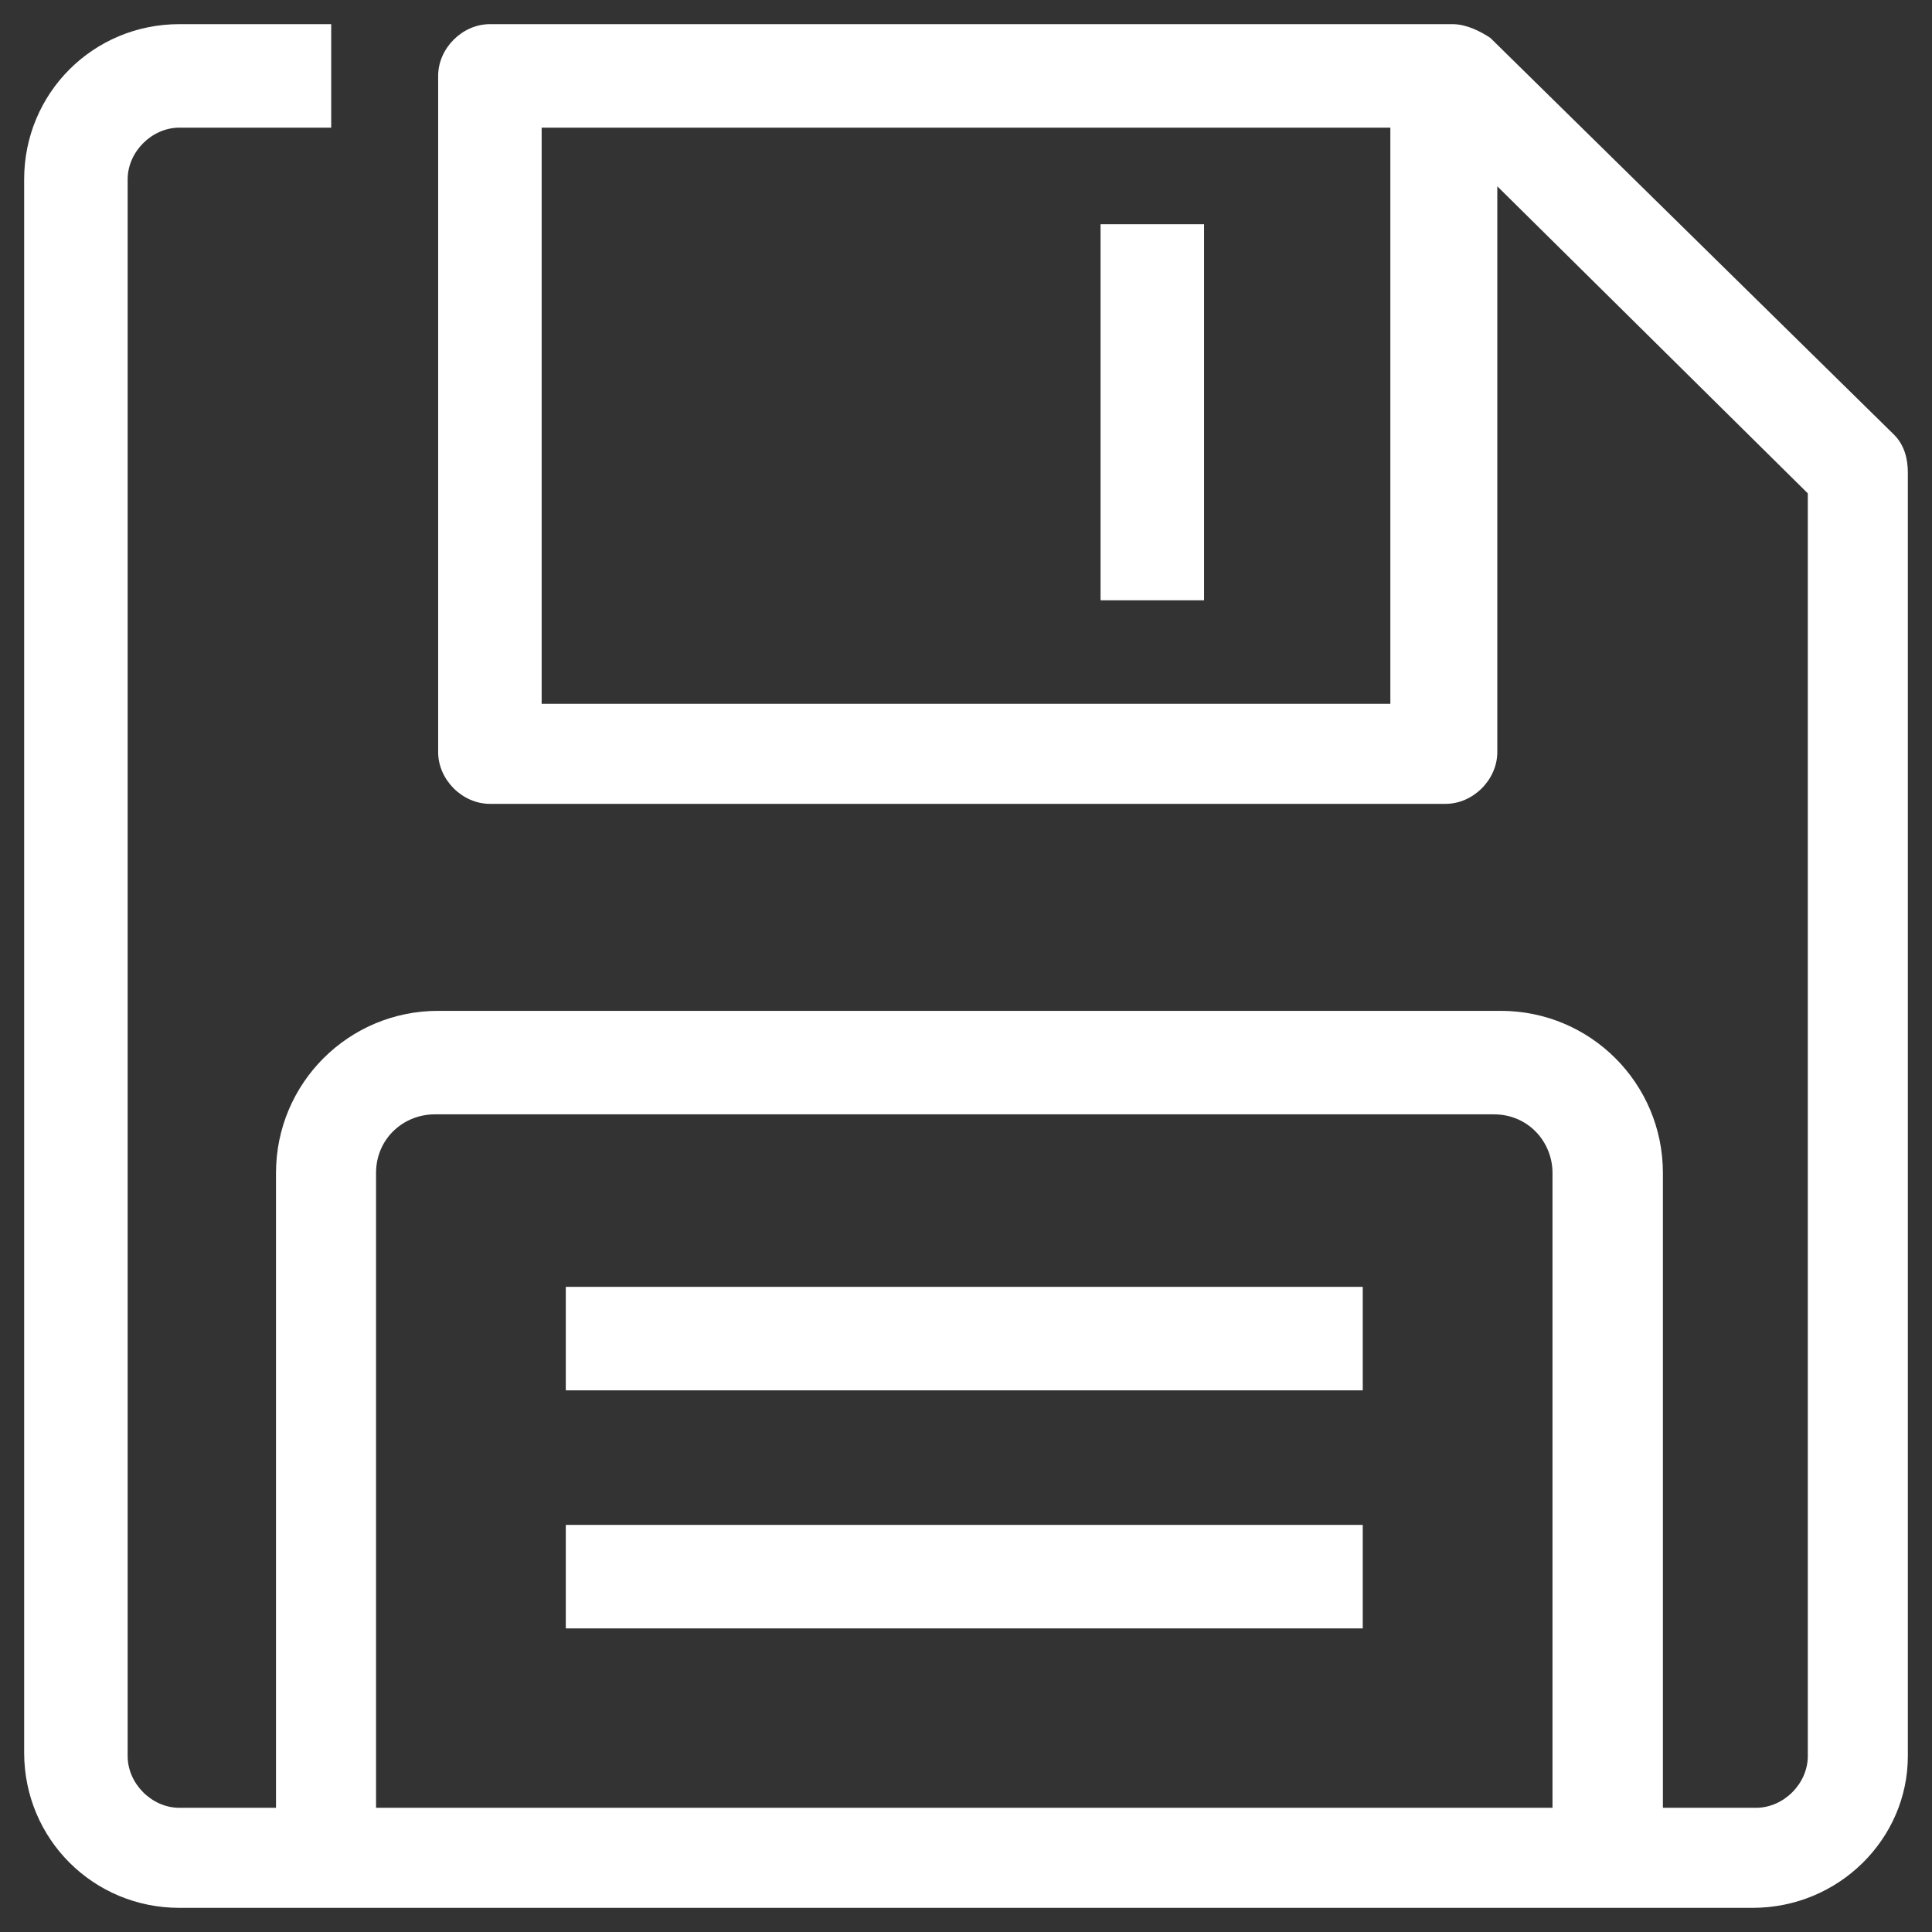 <?xml version="1.0" encoding="utf-8"?>
<!-- Generator: Adobe Illustrator 27.6.1, SVG Export Plug-In . SVG Version: 6.00 Build 0)  -->
<svg version="1.1" id="Layer_1" xmlns="http://www.w3.org/2000/svg" xmlns:xlink="http://www.w3.org/1999/xlink" x="0px" y="0px"
	 viewBox="0 0 56 56" style="enable-background:new 0 0 56 56;" xml:space="preserve">
<rect x="0" y="0" width="56" height="56" fill="#333333" stroke="none"/>
<style type="text/css">
	.st0{fill:#FFFFFF;}
</style>
<g>
	<g>
		<path class="st0" d="M50.8,55.3H5.2c-2.5,0-4.5-2-4.5-4.5V5.2c0-2.5,2-4.5,4.5-4.5h4.4v3H5.2c-0.8,0-1.5,0.7-1.5,1.5v45.7
			c0,0.8,0.7,1.5,1.5,1.5h45.7c0.8,0,1.5-0.7,1.5-1.5V14.3l-9-8.9v16.4c0,0.8-0.7,1.5-1.5,1.5H14.2c-0.8,0-1.5-0.7-1.5-1.5V2.2
			c0-0.8,0.7-1.5,1.5-1.5h27.9c0.4,0,0.8,0.2,1.1,0.4l11.7,11.5c0.3,0.3,0.4,0.7,0.4,1.1v37.2C55.3,53.3,53.3,55.3,50.8,55.3z
			 M15.7,20.4h24.6V3.7H15.7V20.4z"/>
	</g>
	<g>
		<rect x="31.9" y="6.5" class="st0" width="3" height="10.9"/>
	</g>
	<g>
		<path class="st0" d="M48,53.9h-3V34c0-0.9-0.7-1.7-1.7-1.7H12.6c-0.9,0-1.7,0.7-1.7,1.7v19.9H8V34c0-2.6,2.1-4.7,4.7-4.7h30.8
			c2.6,0,4.7,2.1,4.7,4.7V53.9z"/>
	</g>
	<g>
		<g>
			<rect x="16.4" y="37.3" class="st0" width="23.1" height="3"/>
		</g>
		<g>
			<rect x="16.4" y="44.2" class="st0" width="23.1" height="3"/>
		</g>
	</g>
</g>
</svg>
